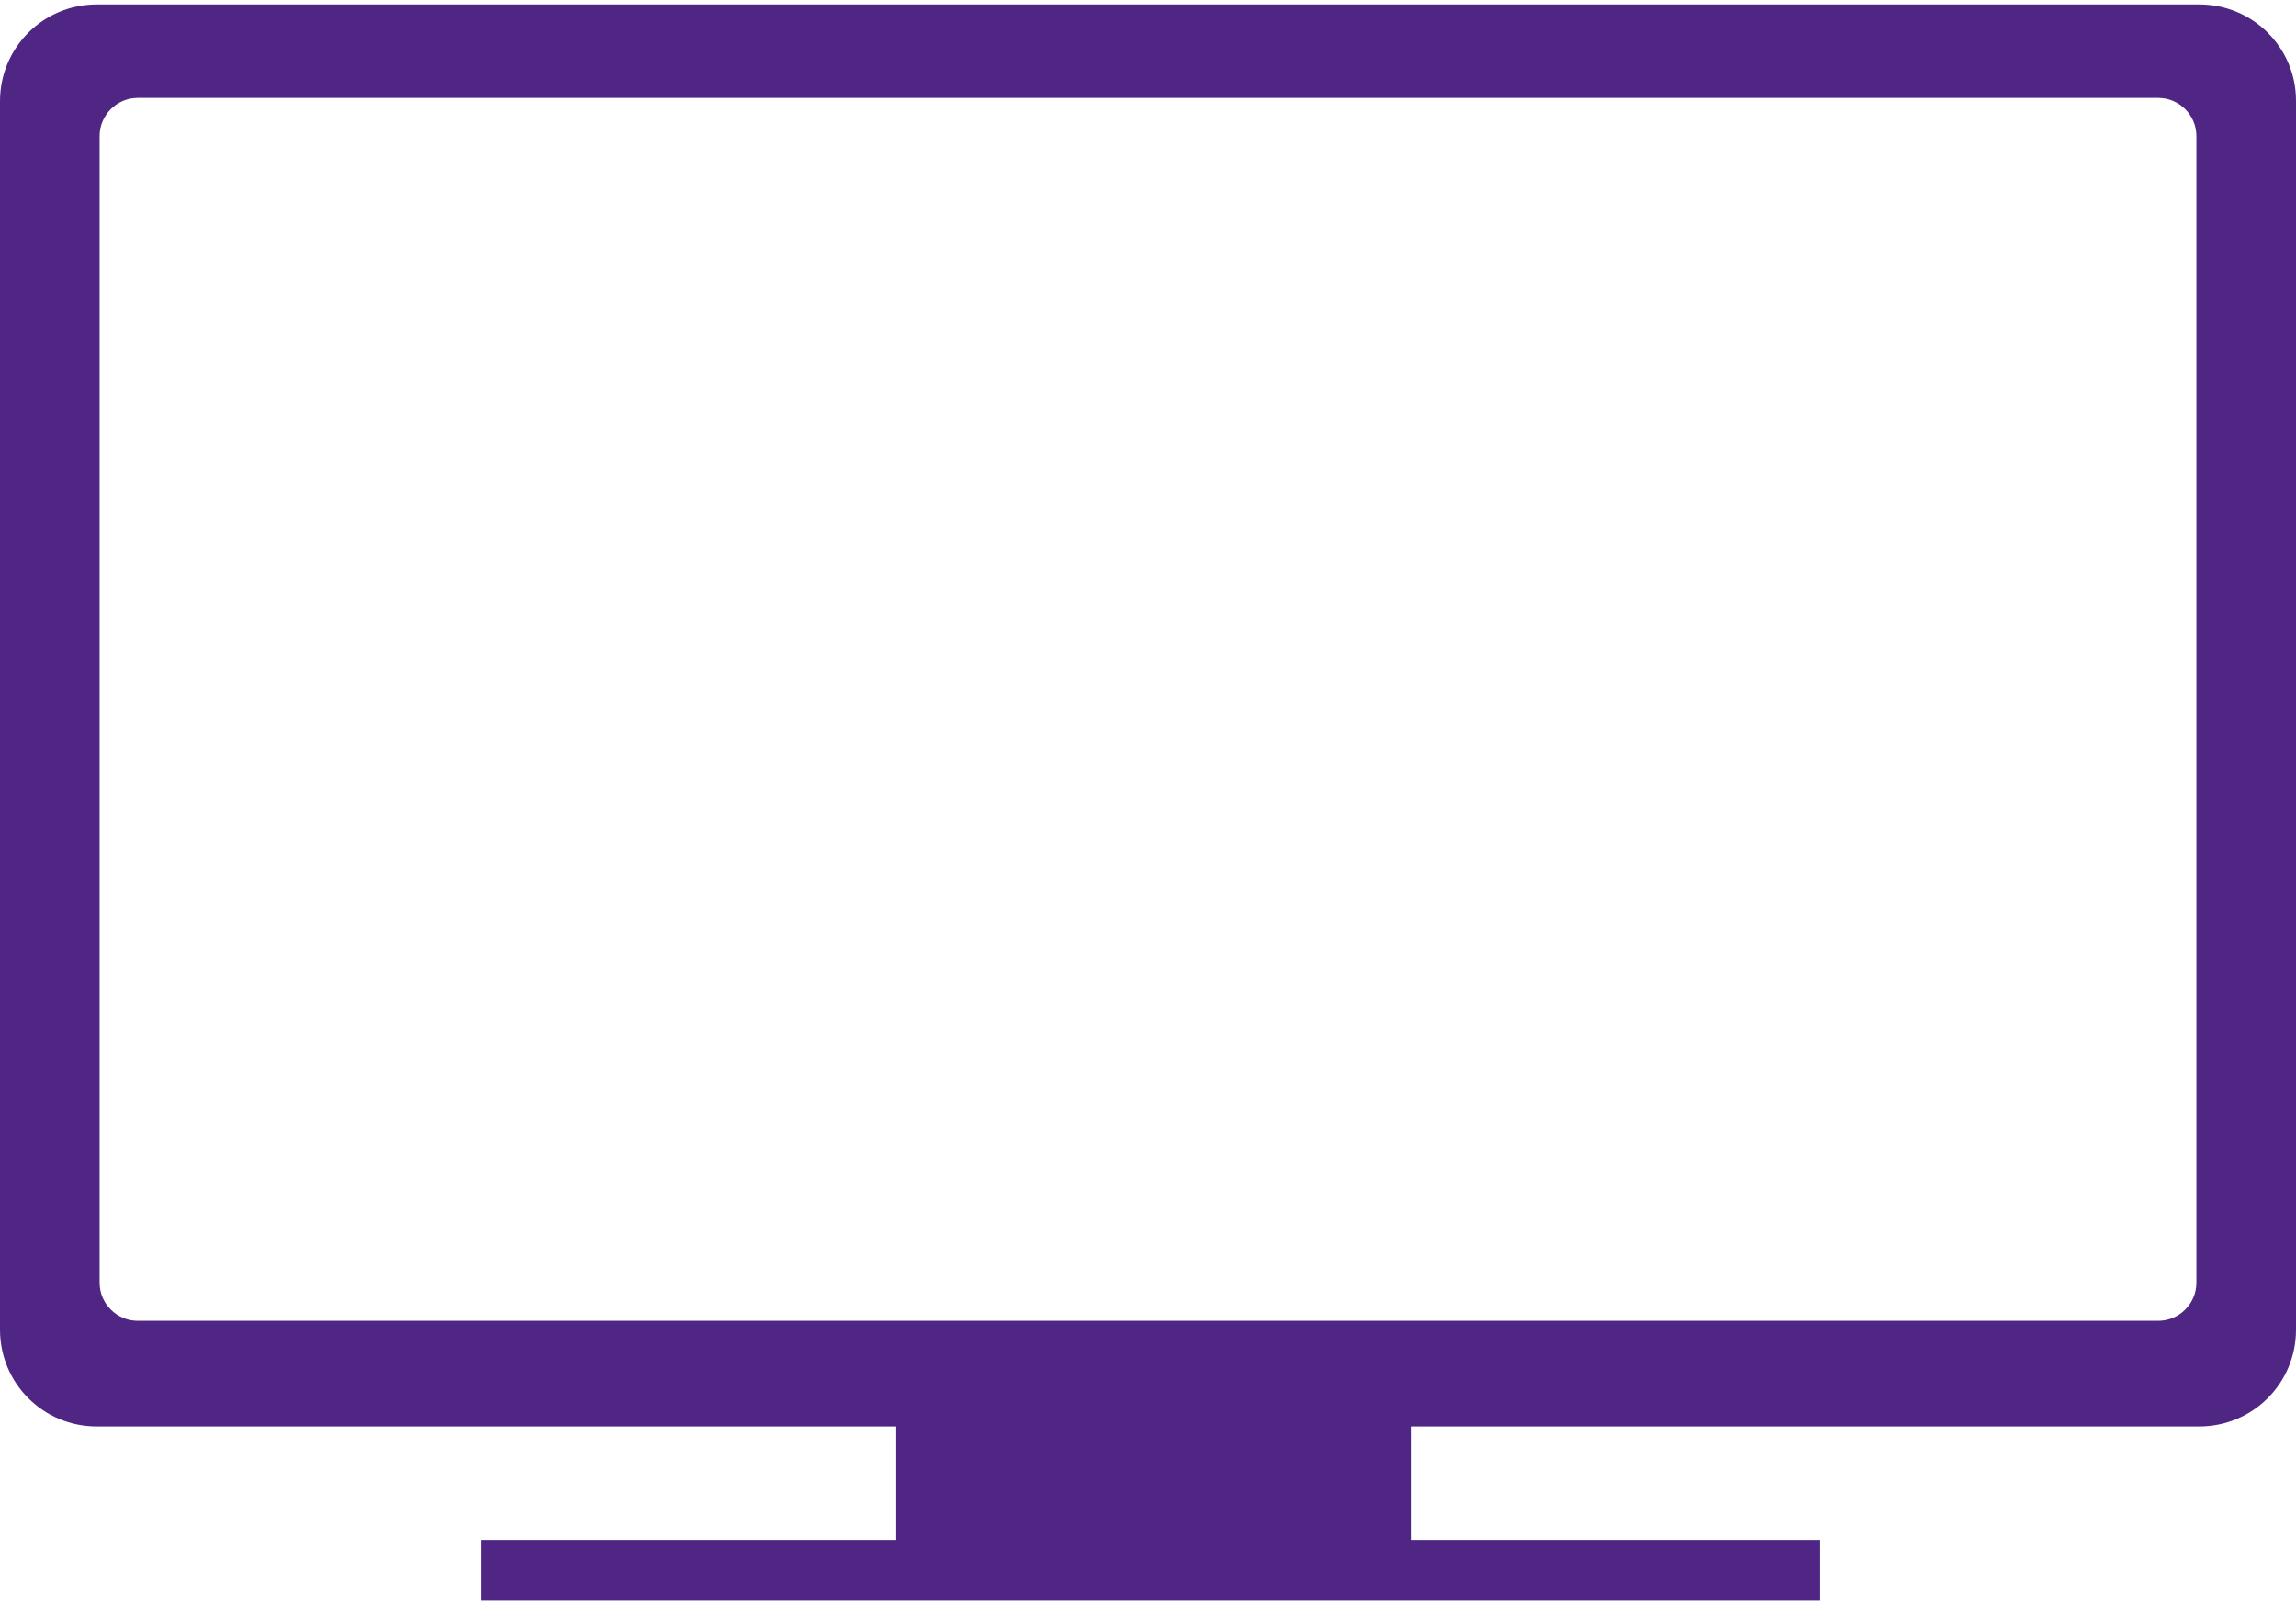 <?xml version="1.0" encoding="UTF-8"?>
<svg viewBox="0 0 415 290" version="1.1" xmlns="http://www.w3.org/2000/svg" xmlns:xlink="http://www.w3.org/1999/xlink">
    <!-- Generator: Sketch 58 (84663) - https://sketch.com -->
    <title>icon_classes</title>
    <desc>Created with Sketch.</desc>
    <g id="Page-1" stroke="none" stroke-width="1" fill-rule="evenodd" fill="#4F2683">
        <g id="icon_classes" fill-rule="nonzero">
            <path d="M397.5,0.8 L17.5,0.8 C7.8,0.8 0,8.6 0,18.3 L0,240.4 C0,250.1 7.8,257.9 17.5,257.9 L162,257.9 L162,278.4 L87,278.4 L87,289.4 L329,289.4 L329,278.4 L255,278.4 L255,257.9 L397.5,257.9 C407.2,257.9 415,250.1 415,240.4 L415,18.2 C415,8.6 407.2,0.8 397.5,0.8 Z M397,231.9 C397,235.7 393.9,238.8 390.1,238.8 L24.9,238.8 C21.1,238.8 18,235.7 18,231.9 L18,24.6 C18,20.8 21.1,17.7 24.9,17.7 L390.1,17.7 C393.9,17.7 397,20.8 397,24.6 L397,231.9 Z" id="Shape"></path>
        </g>
    </g>
</svg>